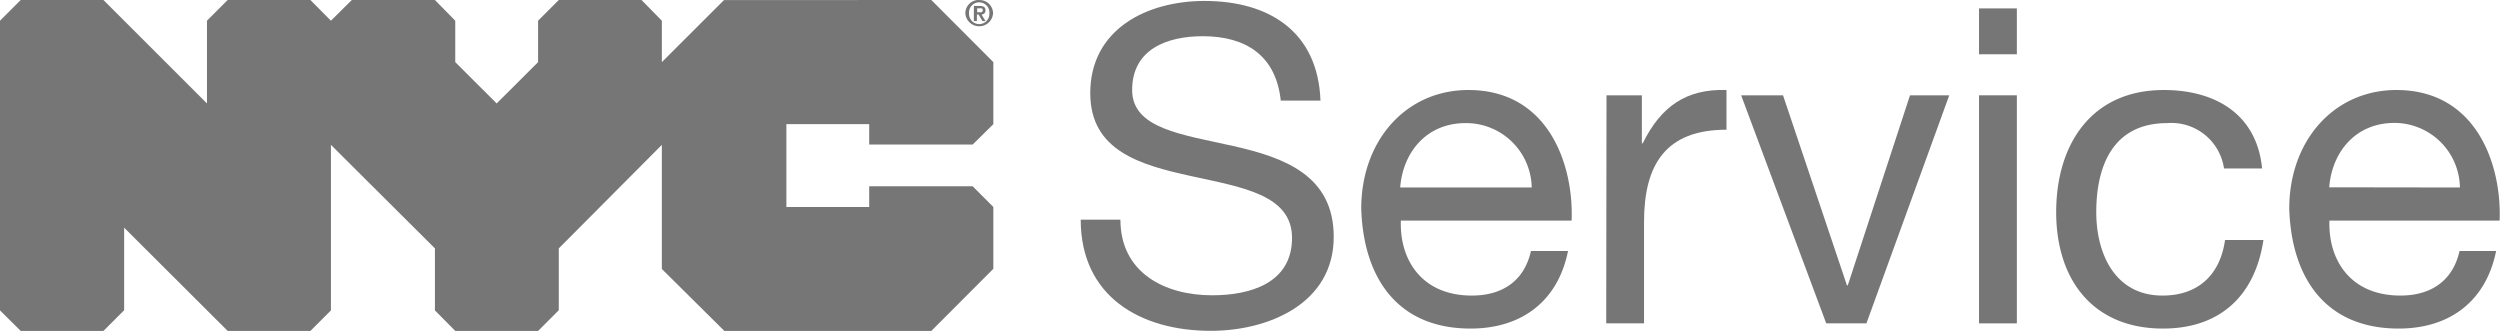<svg id="Layer_1" data-name="Layer 1" xmlns="http://www.w3.org/2000/svg" width="264.41" height="35.02" viewBox="0 0 264.41 35.02"><defs><style>.cls-1{fill:#777677;}</style></defs><title>Artboard 44</title><path class="cls-1" d="M135.46,10.64c-.51-4.76-3.68-6.81-8.25-6.81-3.74,0-7.47,1.35-7.47,5.69,0,4.1,5.32,4.71,10.68,5.92s10.64,3.08,10.64,9.61c0,7.09-6.95,9.94-13,9.94-7.46,0-13.76-3.64-13.76-11.76h4.2c0,5.6,4.67,8,9.7,8,4,0,8.45-1.26,8.45-6.07,0-4.57-5.32-5.36-10.64-6.53S115.31,16,115.31,9.85c0-6.77,6-9.75,12.08-9.75,6.81,0,12,3.22,12.27,10.54Z"/><path class="cls-1" d="M165.84,26.55c-1.07,5.31-4.9,8.2-10.31,8.2-7.69,0-11.33-5.31-11.56-12.68,0-7.23,4.75-12.55,11.33-12.55,8.54,0,11.15,8,10.92,13.81H148.16c-.14,4.19,2.24,7.93,7.51,7.93,3.27,0,5.55-1.59,6.25-4.71ZM162,19.83a6.94,6.94,0,0,0-7-6.81c-4.15,0-6.63,3.12-6.91,6.81Z"/><path class="cls-1" d="M169.91,10.08h3.74v5.08h.09c1.91-3.87,4.57-5.78,8.86-5.64v4.2c-6.39,0-8.72,3.64-8.72,9.75V34.2h-4Z"/><path class="cls-1" d="M197.4,34.2h-4.25l-9-24.12h4.43l6.76,20.1h.09l6.58-20.1h4.15Z"/><path class="cls-1" d="M213.31,5.74h-4V.89h4Zm-4,4.34h4V34.2h-4Z"/><path class="cls-1" d="M235.22,17.82a5.62,5.62,0,0,0-6-4.8c-5.74,0-7.51,4.52-7.51,9.42,0,4.43,2,8.82,7,8.82,3.82,0,6.11-2.24,6.62-5.88h4.06c-.88,5.88-4.57,9.37-10.63,9.37-7.37,0-11.29-5.13-11.29-12.31s3.73-12.92,11.38-12.92c5.46,0,9.84,2.56,10.4,8.3Z"/><path class="cls-1" d="M264,26.55c-1.08,5.31-4.9,8.2-10.31,8.2-7.7,0-11.34-5.31-11.57-12.68,0-7.23,4.76-12.55,11.33-12.55,8.54,0,11.15,8,10.92,13.81h-18c-.14,4.19,2.24,7.93,7.51,7.93,3.26,0,5.55-1.59,6.25-4.71Zm-3.83-6.72A6.94,6.94,0,0,0,253.25,13c-4.15,0-6.62,3.12-6.9,6.81Z"/><path class="cls-1" d="M103.35,1.3h.28c.18,0,.31,0,.31-.23s-.18-.19-.33-.19h-.26V1.3ZM103,.63h.6c.4,0,.63.12.63.47a.41.41,0,0,1-.42.43l.42.7h-.33l-.39-.69h-.19v.69H103V.63Zm.57,1.92a1.08,1.08,0,0,0,1.07-1.12,1.08,1.08,0,1,0-2.15,0,1.08,1.08,0,0,0,1.08,1.12Zm0-2.54a1.41,1.41,0,0,1,1.46,1.42,1.47,1.47,0,0,1-2.93,0A1.41,1.41,0,0,1,103.6,0Zm-27,0L70,6.57V2.19L67.85,0H59.1L56.91,2.19V6.57l-4.38,4.37L48.15,6.57V2.19L46,0H37.21L35,2.19,32.83,0H24.08L21.89,2.19v8.75L10.94,0H2.19L0,2.19V32.83L2.19,35h8.75l2.19-2.19V24.08L24.08,35h8.75L35,32.83V15.32L46,26.27v6.56L48.15,35h8.76l2.19-2.19V26.27L70,15.32V28.45L76.61,35H98.5l6.56-6.57V21.89l-2.19-2.19H91.93v2.19H83.17V13.13h8.76v2.16h10.94l2.19-2.16V6.57L98.5,0Z"/></svg>